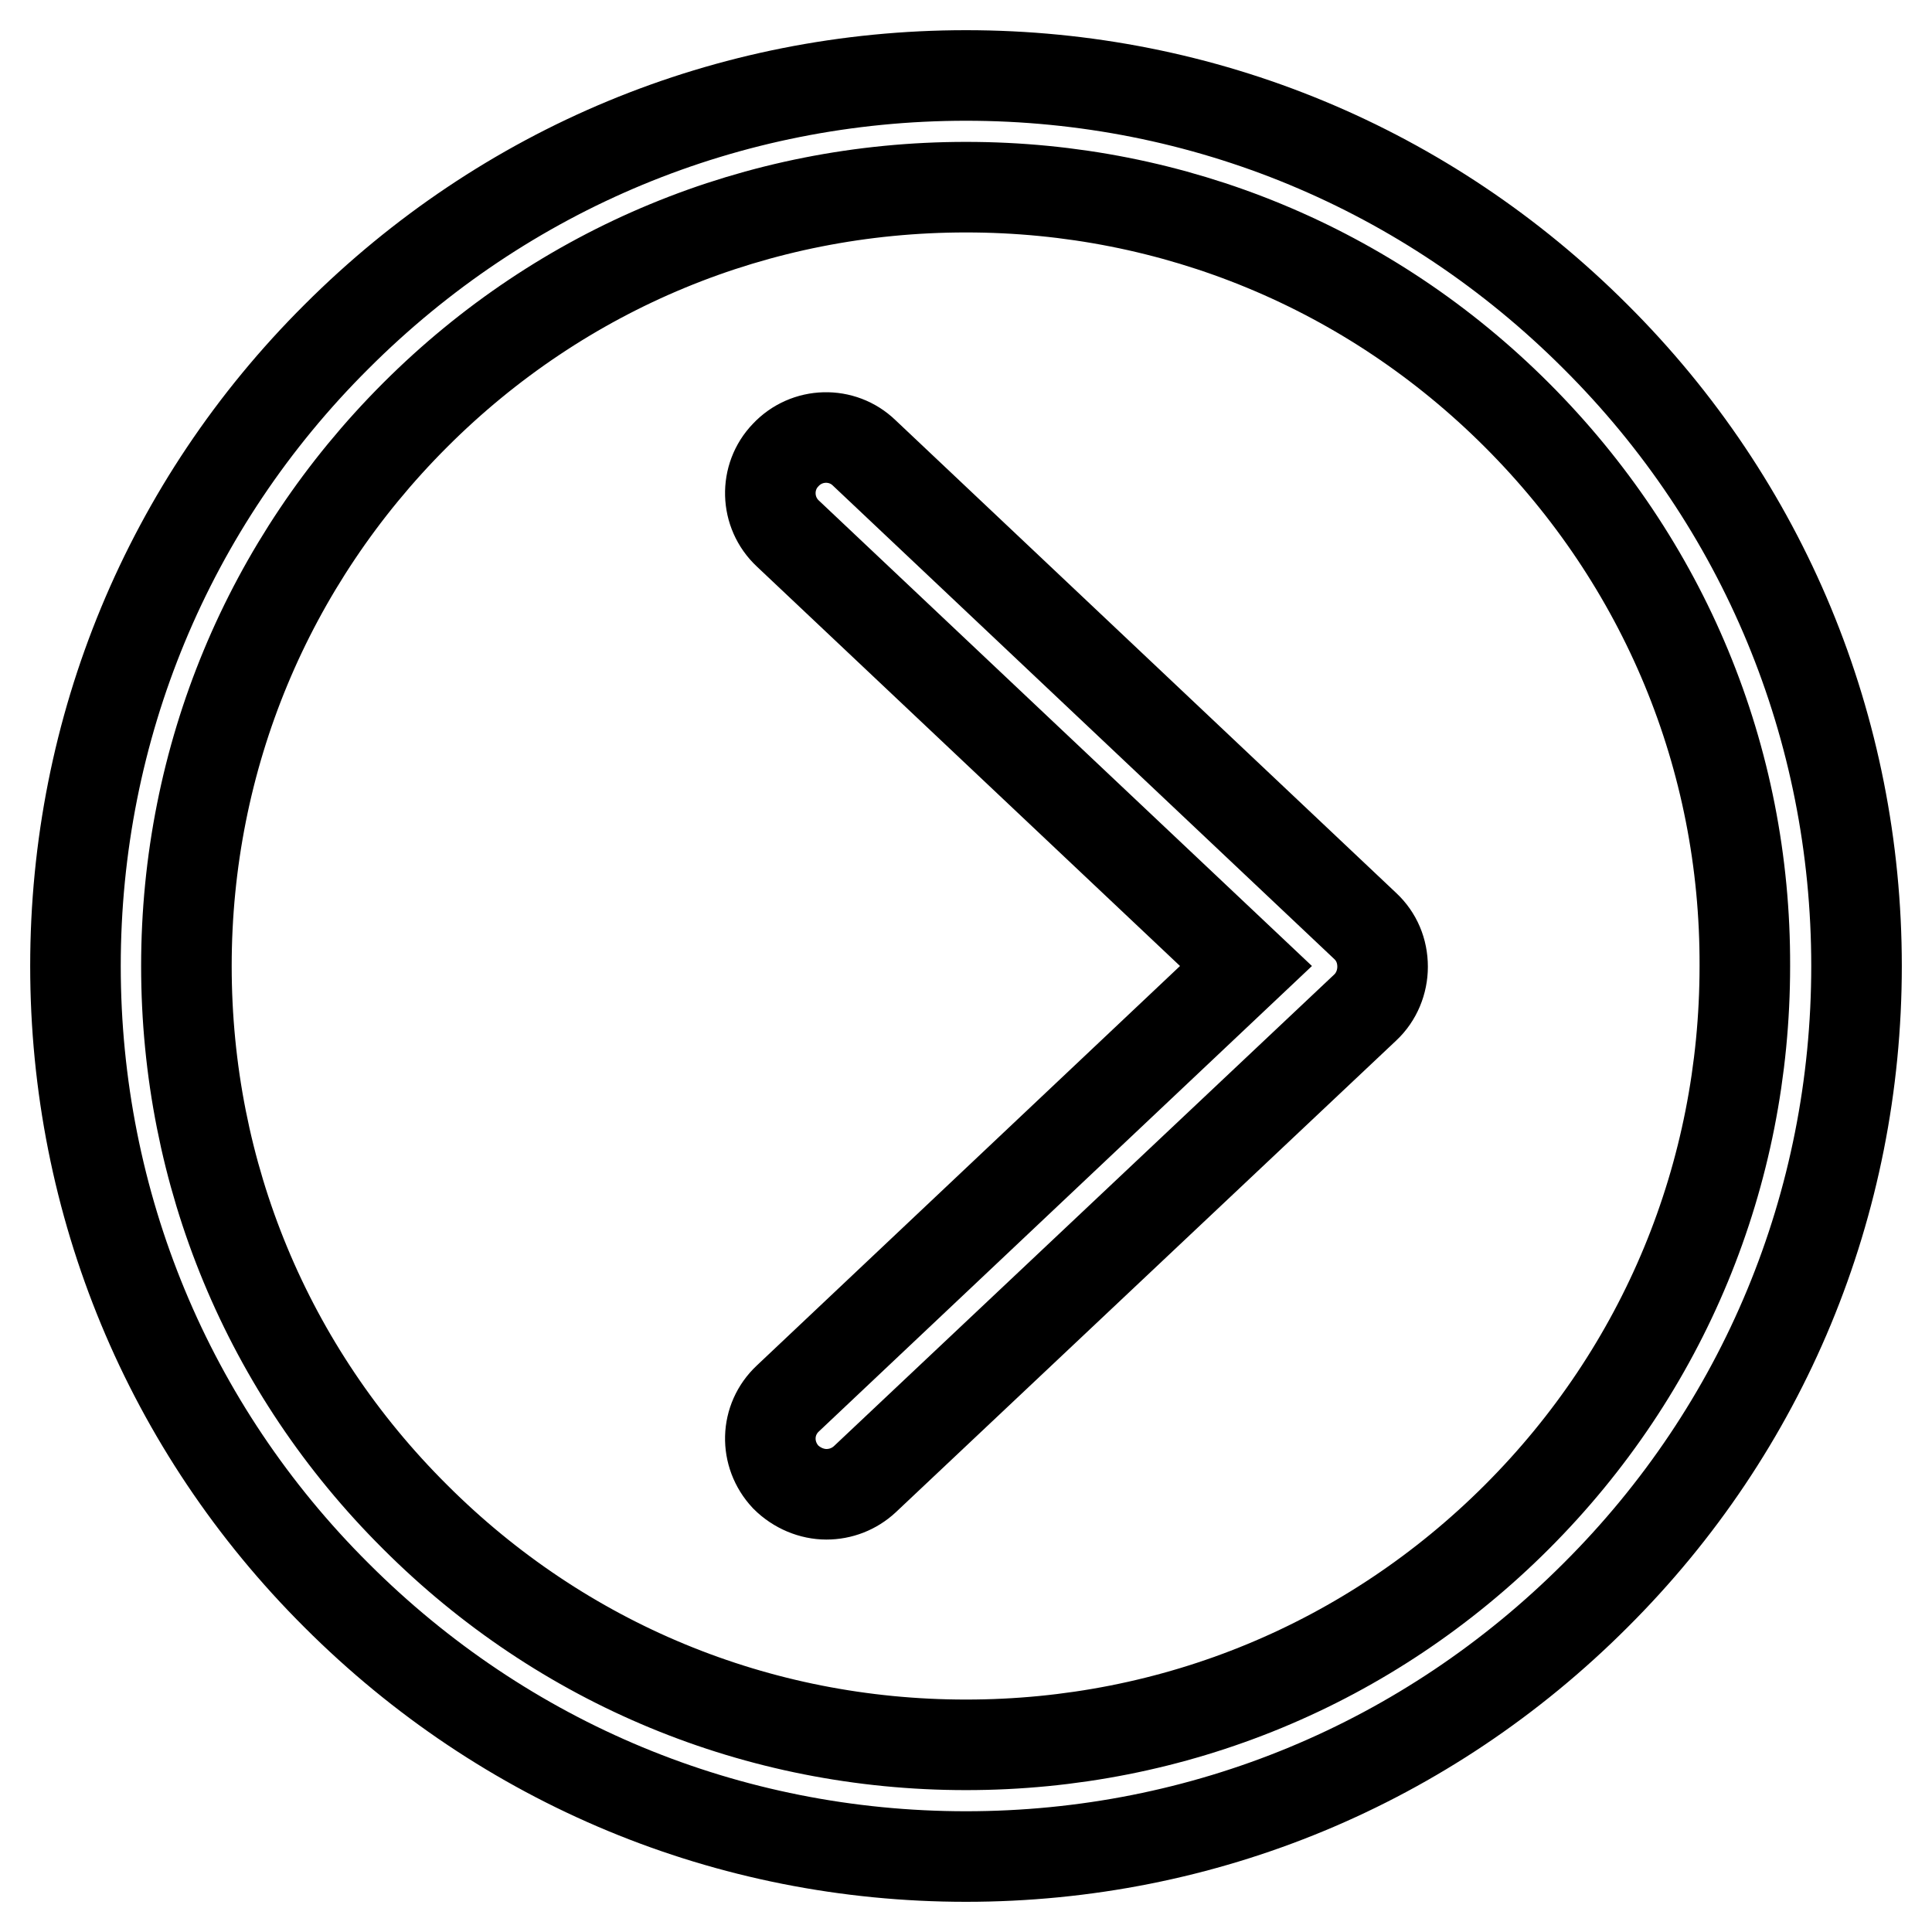 <?xml version="1.0" encoding="utf-8"?>
<!-- Svg Vector Icons : http://www.onlinewebfonts.com/icon -->
<!DOCTYPE svg PUBLIC "-//W3C//DTD SVG 1.1//EN" "http://www.w3.org/Graphics/SVG/1.1/DTD/svg11.dtd">
<svg version="1.1" xmlns="http://www.w3.org/2000/svg" xmlns:xlink="http://www.w3.org/1999/xlink" x="0px" y="0px" viewBox="0 0 256 256" enable-background="new 0 0 256 256" xml:space="preserve">
<g> <path stroke-width="12" fill-opacity="0" stroke="#000000"  d="M211.4,211.4C189.1,233.7,159.5,246,128,246c-31.5,0-61.1-12.3-83.4-34.6C22.3,189.2,10,159.5,10,128 s12.3-61.2,34.6-83.4C66.9,22.3,96.5,10,128,10c31.5,0,61.1,12.3,83.4,34.6C233.7,66.8,246,96.5,246,128 C246,159.5,233.7,189.2,211.4,211.4z M201,55c-19.5-19.5-45.4-30.2-73-30.2c-27.6,0-53.5,10.7-73,30.2 c-19.5,19.5-30.3,45.4-30.3,73c0,27.6,10.7,53.5,30.3,73c19.5,19.5,45.4,30.2,73,30.2c27.6,0,53.5-10.7,73-30.2 c19.5-19.5,30.2-45.4,30.2-73C231.3,100.4,220.5,74.5,201,55z M114.6,196c-1.4,1.3-3.2,2-5.1,2c-1.9,0-3.9-0.8-5.4-2.3 c-2.8-3-2.7-7.6,0.3-10.4l60.7-57.3l-60.7-57.3c-3-2.8-3.1-7.5-0.3-10.4c2.8-3,7.5-3.1,10.4-0.3l66.4,62.7c1.5,1.4,2.3,3.3,2.3,5.4 c0,2-0.8,4-2.3,5.4L114.6,196z"/></g>
</svg>